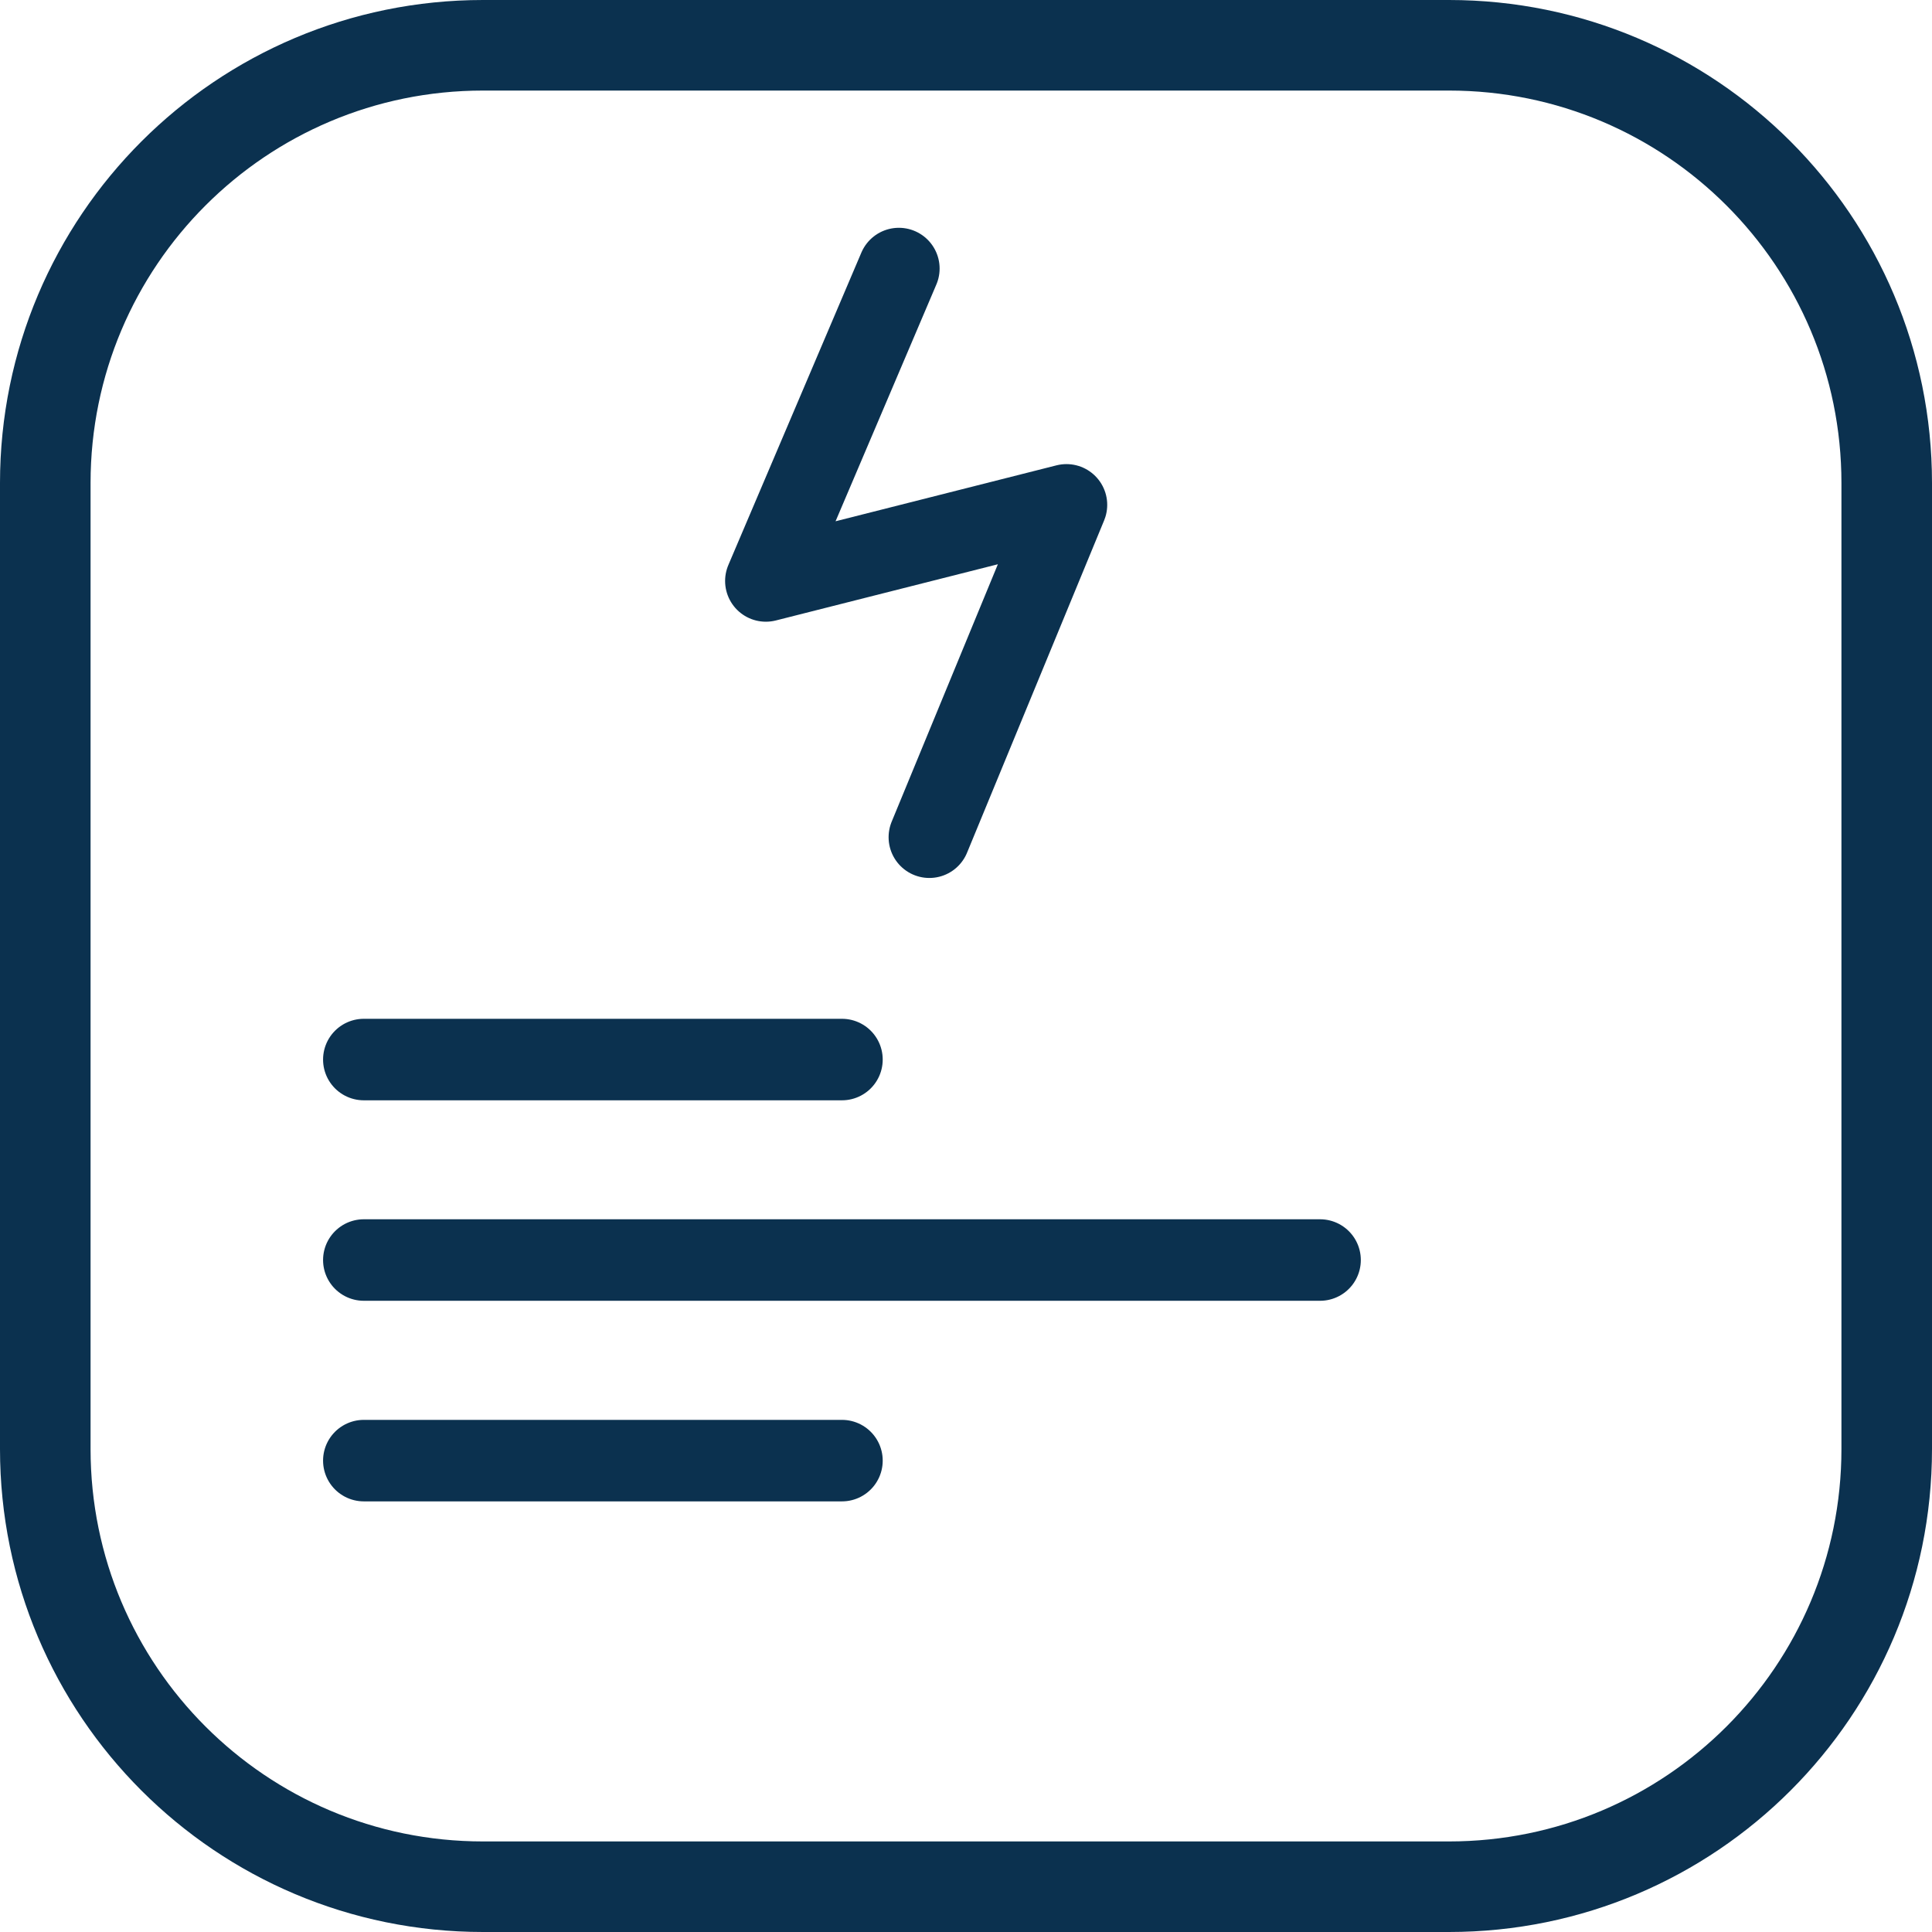 <?xml version="1.0" encoding="UTF-8"?>
<svg xmlns="http://www.w3.org/2000/svg" xmlns:xlink="http://www.w3.org/1999/xlink" width="48px" height="48px" viewBox="0 0 48 48" version="1.1">
<g id="surface1">
<path style="fill:none;stroke-width:3;stroke-linecap:butt;stroke-linejoin:miter;stroke:rgb(4.314%,19.216%,30.98%);stroke-opacity:1;stroke-miterlimit:4;" d="M 16 1.5 L 48 1.5 C 56.01 1.5 62.5 7.99 62.5 16 L 62.5 48 C 62.5 56.01 56.01 62.5 48 62.5 L 16 62.5 C 7.99 62.5 1.5 56.01 1.5 48 L 1.5 16 C 1.5 7.99 7.99 1.5 16 1.5 Z M 16 1.5 " transform="matrix(0.75,0,0,0.75,0,0)"/>
<path style="fill:none;stroke-width:2.7;stroke-linecap:round;stroke-linejoin:round;stroke:rgb(4.314%,19.216%,30.98%);stroke-opacity:1;stroke-miterlimit:4;" d="M 12.052 35.099 L 27.891 35.099 " transform="matrix(0.75,0,0,0.75,0,0)"/>
<path style="fill:none;stroke-width:2.7;stroke-linecap:round;stroke-linejoin:round;stroke:rgb(4.314%,19.216%,30.98%);stroke-opacity:1;stroke-miterlimit:4;" d="M 12.052 48.385 L 27.891 48.385 " transform="matrix(0.75,0,0,0.75,0,0)"/>
<path style="fill:none;stroke-width:2.7;stroke-linecap:round;stroke-linejoin:round;stroke:rgb(4.314%,19.216%,30.98%);stroke-opacity:1;stroke-miterlimit:4;" d="M 12.052 41.74 L 43.729 41.74 " transform="matrix(0.75,0,0,0.75,0,0)"/>
<path style="fill:none;stroke-width:2.7;stroke-linecap:round;stroke-linejoin:round;stroke:rgb(4.314%,19.216%,30.98%);stroke-opacity:1;stroke-miterlimit:4;" d="M 29.776 8.896 L 25.37 19.245 L 35.328 16.724 L 30.786 27.734 " transform="matrix(0.75,0,0,0.75,0,0)"/>
</g>
</svg>
